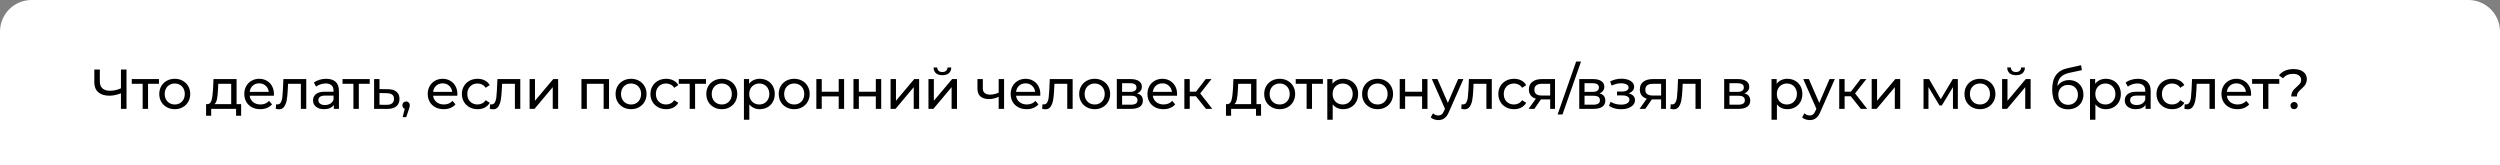 <?xml version="1.0" encoding="UTF-8"?> <svg xmlns="http://www.w3.org/2000/svg" width="712" height="47" viewBox="0 0 712 47" fill="none"><rect x="0" y="0" width="712" height="47" fill="#808080" stroke="none"/> <path d="M0.5 9C0.5 4.306 4.306 0.5 9 0.5H703C707.694 0.5 711.5 4.306 711.5 9V46.5H0.5V9Z" fill="white" stroke="white"></path> <path d="M36.032 19.8V31H34.448V26.568C33.264 27.027 32.171 27.256 31.168 27.256C29.803 27.256 28.741 26.925 27.984 26.264C27.237 25.603 26.864 24.659 26.864 23.432V19.8H28.432V23.256C28.432 24.088 28.683 24.728 29.184 25.176C29.696 25.624 30.416 25.848 31.344 25.848C32.379 25.848 33.413 25.613 34.448 25.144V19.8H36.032ZM45.269 23.864H42.165V31H40.629V23.864H37.525V22.52H45.269V23.864ZM49.777 31.096C48.934 31.096 48.177 30.909 47.505 30.536C46.833 30.163 46.305 29.651 45.921 29C45.547 28.339 45.361 27.592 45.361 26.76C45.361 25.928 45.547 25.187 45.921 24.536C46.305 23.875 46.833 23.363 47.505 23C48.177 22.627 48.934 22.44 49.777 22.44C50.62 22.44 51.371 22.627 52.033 23C52.705 23.363 53.227 23.875 53.601 24.536C53.985 25.187 54.177 25.928 54.177 26.76C54.177 27.592 53.985 28.339 53.601 29C53.227 29.651 52.705 30.163 52.033 30.536C51.371 30.909 50.62 31.096 49.777 31.096ZM49.777 29.752C50.321 29.752 50.806 29.629 51.233 29.384C51.67 29.128 52.011 28.776 52.257 28.328C52.502 27.869 52.625 27.347 52.625 26.76C52.625 26.173 52.502 25.656 52.257 25.208C52.011 24.749 51.67 24.397 51.233 24.152C50.806 23.907 50.321 23.784 49.777 23.784C49.233 23.784 48.742 23.907 48.305 24.152C47.878 24.397 47.537 24.749 47.281 25.208C47.035 25.656 46.913 26.173 46.913 26.76C46.913 27.347 47.035 27.869 47.281 28.328C47.537 28.776 47.878 29.128 48.305 29.384C48.742 29.629 49.233 29.752 49.777 29.752ZM68.676 29.656V32.968H67.236V31H60.148V32.968H58.692V29.656H59.14C59.684 29.624 60.057 29.24 60.26 28.504C60.462 27.768 60.601 26.728 60.676 25.384L60.804 22.52H67.38V29.656H68.676ZM62.084 25.496C62.041 26.563 61.95 27.448 61.812 28.152C61.684 28.845 61.444 29.347 61.092 29.656H65.844V23.864H62.164L62.084 25.496ZM78.021 26.808C78.021 26.925 78.01 27.08 77.989 27.272H71.109C71.205 28.019 71.53 28.621 72.085 29.08C72.65 29.528 73.349 29.752 74.181 29.752C75.194 29.752 76.01 29.411 76.629 28.728L77.477 29.72C77.093 30.168 76.613 30.509 76.037 30.744C75.471 30.979 74.837 31.096 74.133 31.096C73.237 31.096 72.442 30.915 71.749 30.552C71.055 30.179 70.517 29.661 70.133 29C69.759 28.339 69.573 27.592 69.573 26.76C69.573 25.939 69.754 25.197 70.117 24.536C70.49 23.875 70.997 23.363 71.637 23C72.287 22.627 73.018 22.44 73.829 22.44C74.639 22.44 75.359 22.627 75.989 23C76.629 23.363 77.125 23.875 77.477 24.536C77.839 25.197 78.021 25.955 78.021 26.808ZM73.829 23.736C73.093 23.736 72.474 23.96 71.973 24.408C71.482 24.856 71.194 25.443 71.109 26.168H76.549C76.463 25.453 76.17 24.872 75.669 24.424C75.178 23.965 74.565 23.736 73.829 23.736ZM87.223 22.52V31H85.687V23.864H82.039L81.943 25.752C81.89 26.893 81.788 27.848 81.639 28.616C81.49 29.373 81.244 29.981 80.903 30.44C80.562 30.899 80.087 31.128 79.479 31.128C79.202 31.128 78.887 31.08 78.535 30.984L78.631 29.688C78.77 29.72 78.898 29.736 79.015 29.736C79.442 29.736 79.762 29.549 79.975 29.176C80.188 28.803 80.327 28.36 80.391 27.848C80.455 27.336 80.514 26.605 80.567 25.656L80.711 22.52H87.223ZM92.897 22.44C94.07 22.44 94.966 22.728 95.585 23.304C96.214 23.88 96.529 24.739 96.529 25.88V31H95.073V29.88C94.817 30.275 94.449 30.579 93.969 30.792C93.5 30.995 92.94 31.096 92.289 31.096C91.34 31.096 90.577 30.867 90.001 30.408C89.436 29.949 89.153 29.347 89.153 28.6C89.153 27.853 89.425 27.256 89.969 26.808C90.513 26.349 91.377 26.12 92.561 26.12H94.993V25.816C94.993 25.155 94.801 24.648 94.417 24.296C94.033 23.944 93.468 23.768 92.721 23.768C92.22 23.768 91.729 23.853 91.249 24.024C90.769 24.184 90.364 24.403 90.033 24.68L89.393 23.528C89.83 23.176 90.353 22.909 90.961 22.728C91.569 22.536 92.214 22.44 92.897 22.44ZM92.545 29.912C93.132 29.912 93.638 29.784 94.065 29.528C94.492 29.261 94.801 28.888 94.993 28.408V27.224H92.625C91.324 27.224 90.673 27.661 90.673 28.536C90.673 28.963 90.838 29.299 91.169 29.544C91.5 29.789 91.958 29.912 92.545 29.912ZM105.295 23.864H102.191V31H100.655V23.864H97.551V22.52H105.295V23.864ZM110.466 25.4C111.543 25.411 112.364 25.656 112.93 26.136C113.495 26.616 113.778 27.293 113.778 28.168C113.778 29.085 113.468 29.795 112.85 30.296C112.242 30.787 111.367 31.027 110.226 31.016L106.546 31V22.52H108.082V25.384L110.466 25.4ZM110.098 29.848C110.791 29.859 111.314 29.72 111.666 29.432C112.028 29.144 112.21 28.717 112.21 28.152C112.21 27.597 112.034 27.192 111.682 26.936C111.34 26.68 110.812 26.547 110.098 26.536L108.082 26.504V29.832L110.098 29.848ZM115.671 28.904C115.97 28.904 116.215 29.011 116.407 29.224C116.61 29.427 116.711 29.683 116.711 29.992C116.711 30.152 116.69 30.307 116.647 30.456C116.615 30.605 116.546 30.835 116.439 31.144L115.687 33.368H114.679L115.271 30.984C115.069 30.909 114.903 30.787 114.775 30.616C114.658 30.435 114.599 30.227 114.599 29.992C114.599 29.672 114.701 29.411 114.903 29.208C115.106 29.005 115.362 28.904 115.671 28.904ZM130.265 26.808C130.265 26.925 130.254 27.08 130.233 27.272H123.353C123.449 28.019 123.774 28.621 124.329 29.08C124.894 29.528 125.593 29.752 126.425 29.752C127.438 29.752 128.254 29.411 128.873 28.728L129.721 29.72C129.337 30.168 128.857 30.509 128.281 30.744C127.716 30.979 127.081 31.096 126.377 31.096C125.481 31.096 124.686 30.915 123.993 30.552C123.3 30.179 122.761 29.661 122.377 29C122.004 28.339 121.817 27.592 121.817 26.76C121.817 25.939 121.998 25.197 122.361 24.536C122.734 23.875 123.241 23.363 123.881 23C124.532 22.627 125.262 22.44 126.073 22.44C126.884 22.44 127.604 22.627 128.233 23C128.873 23.363 129.369 23.875 129.721 24.536C130.084 25.197 130.265 25.955 130.265 26.808ZM126.073 23.736C125.337 23.736 124.718 23.96 124.217 24.408C123.726 24.856 123.438 25.443 123.353 26.168H128.793C128.708 25.453 128.414 24.872 127.913 24.424C127.422 23.965 126.809 23.736 126.073 23.736ZM136.024 31.096C135.16 31.096 134.387 30.909 133.704 30.536C133.032 30.163 132.504 29.651 132.12 29C131.736 28.339 131.544 27.592 131.544 26.76C131.544 25.928 131.736 25.187 132.12 24.536C132.504 23.875 133.032 23.363 133.704 23C134.387 22.627 135.16 22.44 136.024 22.44C136.792 22.44 137.475 22.595 138.072 22.904C138.68 23.213 139.149 23.661 139.48 24.248L138.312 25C138.045 24.595 137.715 24.291 137.32 24.088C136.925 23.885 136.488 23.784 136.008 23.784C135.453 23.784 134.952 23.907 134.504 24.152C134.067 24.397 133.72 24.749 133.464 25.208C133.219 25.656 133.096 26.173 133.096 26.76C133.096 27.357 133.219 27.885 133.464 28.344C133.72 28.792 134.067 29.139 134.504 29.384C134.952 29.629 135.453 29.752 136.008 29.752C136.488 29.752 136.925 29.651 137.32 29.448C137.715 29.245 138.045 28.941 138.312 28.536L139.48 29.272C139.149 29.859 138.68 30.312 138.072 30.632C137.475 30.941 136.792 31.096 136.024 31.096ZM148.179 22.52V31H146.643V23.864H142.995L142.899 25.752C142.845 26.893 142.744 27.848 142.595 28.616C142.445 29.373 142.2 29.981 141.859 30.44C141.517 30.899 141.043 31.128 140.435 31.128C140.157 31.128 139.843 31.08 139.491 30.984L139.587 29.688C139.725 29.72 139.853 29.736 139.971 29.736C140.397 29.736 140.717 29.549 140.931 29.176C141.144 28.803 141.283 28.36 141.347 27.848C141.411 27.336 141.469 26.605 141.523 25.656L141.667 22.52H148.179ZM150.829 22.52H152.365V28.696L157.565 22.52H158.957V31H157.421V24.824L152.237 31H150.829V22.52ZM173.451 22.52V31H171.915V23.864H167.131V31H165.595V22.52H173.451ZM179.735 31.096C178.892 31.096 178.135 30.909 177.463 30.536C176.791 30.163 176.263 29.651 175.879 29C175.506 28.339 175.319 27.592 175.319 26.76C175.319 25.928 175.506 25.187 175.879 24.536C176.263 23.875 176.791 23.363 177.463 23C178.135 22.627 178.892 22.44 179.735 22.44C180.578 22.44 181.33 22.627 181.991 23C182.663 23.363 183.186 23.875 183.559 24.536C183.943 25.187 184.135 25.928 184.135 26.76C184.135 27.592 183.943 28.339 183.559 29C183.186 29.651 182.663 30.163 181.991 30.536C181.33 30.909 180.578 31.096 179.735 31.096ZM179.735 29.752C180.279 29.752 180.764 29.629 181.191 29.384C181.628 29.128 181.97 28.776 182.215 28.328C182.46 27.869 182.583 27.347 182.583 26.76C182.583 26.173 182.46 25.656 182.215 25.208C181.97 24.749 181.628 24.397 181.191 24.152C180.764 23.907 180.279 23.784 179.735 23.784C179.191 23.784 178.7 23.907 178.263 24.152C177.836 24.397 177.495 24.749 177.239 25.208C176.994 25.656 176.871 26.173 176.871 26.76C176.871 27.347 176.994 27.869 177.239 28.328C177.495 28.776 177.836 29.128 178.263 29.384C178.7 29.629 179.191 29.752 179.735 29.752ZM189.729 31.096C188.865 31.096 188.092 30.909 187.409 30.536C186.737 30.163 186.209 29.651 185.825 29C185.441 28.339 185.249 27.592 185.249 26.76C185.249 25.928 185.441 25.187 185.825 24.536C186.209 23.875 186.737 23.363 187.409 23C188.092 22.627 188.865 22.44 189.729 22.44C190.497 22.44 191.18 22.595 191.777 22.904C192.385 23.213 192.854 23.661 193.185 24.248L192.017 25C191.75 24.595 191.42 24.291 191.025 24.088C190.63 23.885 190.193 23.784 189.713 23.784C189.158 23.784 188.657 23.907 188.209 24.152C187.772 24.397 187.425 24.749 187.169 25.208C186.924 25.656 186.801 26.173 186.801 26.76C186.801 27.357 186.924 27.885 187.169 28.344C187.425 28.792 187.772 29.139 188.209 29.384C188.657 29.629 189.158 29.752 189.713 29.752C190.193 29.752 190.63 29.651 191.025 29.448C191.42 29.245 191.75 28.941 192.017 28.536L193.185 29.272C192.854 29.859 192.385 30.312 191.777 30.632C191.18 30.941 190.497 31.096 189.729 31.096ZM201.064 23.864H197.96V31H196.424V23.864H193.32V22.52H201.064V23.864ZM205.572 31.096C204.729 31.096 203.972 30.909 203.3 30.536C202.628 30.163 202.1 29.651 201.716 29C201.343 28.339 201.156 27.592 201.156 26.76C201.156 25.928 201.343 25.187 201.716 24.536C202.1 23.875 202.628 23.363 203.3 23C203.972 22.627 204.729 22.44 205.572 22.44C206.415 22.44 207.167 22.627 207.828 23C208.5 23.363 209.023 23.875 209.396 24.536C209.78 25.187 209.972 25.928 209.972 26.76C209.972 27.592 209.78 28.339 209.396 29C209.023 29.651 208.5 30.163 207.828 30.536C207.167 30.909 206.415 31.096 205.572 31.096ZM205.572 29.752C206.116 29.752 206.601 29.629 207.028 29.384C207.465 29.128 207.807 28.776 208.052 28.328C208.297 27.869 208.42 27.347 208.42 26.76C208.42 26.173 208.297 25.656 208.052 25.208C207.807 24.749 207.465 24.397 207.028 24.152C206.601 23.907 206.116 23.784 205.572 23.784C205.028 23.784 204.537 23.907 204.1 24.152C203.673 24.397 203.332 24.749 203.076 25.208C202.831 25.656 202.708 26.173 202.708 26.76C202.708 27.347 202.831 27.869 203.076 28.328C203.332 28.776 203.673 29.128 204.1 29.384C204.537 29.629 205.028 29.752 205.572 29.752ZM216.366 22.44C217.187 22.44 217.923 22.621 218.574 22.984C219.225 23.347 219.731 23.853 220.094 24.504C220.467 25.155 220.654 25.907 220.654 26.76C220.654 27.613 220.467 28.371 220.094 29.032C219.731 29.683 219.225 30.189 218.574 30.552C217.923 30.915 217.187 31.096 216.366 31.096C215.758 31.096 215.198 30.979 214.686 30.744C214.185 30.509 213.758 30.168 213.406 29.72V34.104H211.87V22.52H213.342V23.864C213.683 23.395 214.115 23.043 214.638 22.808C215.161 22.563 215.737 22.44 216.366 22.44ZM216.238 29.752C216.782 29.752 217.267 29.629 217.694 29.384C218.131 29.128 218.473 28.776 218.718 28.328C218.974 27.869 219.102 27.347 219.102 26.76C219.102 26.173 218.974 25.656 218.718 25.208C218.473 24.749 218.131 24.397 217.694 24.152C217.267 23.907 216.782 23.784 216.238 23.784C215.705 23.784 215.219 23.912 214.782 24.168C214.355 24.413 214.014 24.76 213.758 25.208C213.513 25.656 213.39 26.173 213.39 26.76C213.39 27.347 213.513 27.869 213.758 28.328C214.003 28.776 214.345 29.128 214.782 29.384C215.219 29.629 215.705 29.752 216.238 29.752ZM226.197 31.096C225.355 31.096 224.597 30.909 223.925 30.536C223.253 30.163 222.725 29.651 222.341 29C221.968 28.339 221.781 27.592 221.781 26.76C221.781 25.928 221.968 25.187 222.341 24.536C222.725 23.875 223.253 23.363 223.925 23C224.597 22.627 225.355 22.44 226.197 22.44C227.04 22.44 227.792 22.627 228.453 23C229.126 23.363 229.648 23.875 230.021 24.536C230.405 25.187 230.597 25.928 230.597 26.76C230.597 27.592 230.405 28.339 230.021 29C229.648 29.651 229.126 30.163 228.453 30.536C227.792 30.909 227.04 31.096 226.197 31.096ZM226.197 29.752C226.741 29.752 227.227 29.629 227.653 29.384C228.091 29.128 228.432 28.776 228.677 28.328C228.923 27.869 229.045 27.347 229.045 26.76C229.045 26.173 228.923 25.656 228.677 25.208C228.432 24.749 228.091 24.397 227.653 24.152C227.227 23.907 226.741 23.784 226.197 23.784C225.653 23.784 225.163 23.907 224.725 24.152C224.299 24.397 223.957 24.749 223.701 25.208C223.456 25.656 223.333 26.173 223.333 26.76C223.333 27.347 223.456 27.869 223.701 28.328C223.957 28.776 224.299 29.128 224.725 29.384C225.163 29.629 225.653 29.752 226.197 29.752ZM232.496 22.52H234.032V26.12H238.864V22.52H240.4V31H238.864V27.448H234.032V31H232.496V22.52ZM243.066 22.52H244.602V26.12H249.434V22.52H250.97V31H249.434V27.448H244.602V31H243.066V22.52ZM253.637 22.52H255.173V28.696L260.373 22.52H261.765V31H260.229V24.824L255.045 31H253.637V22.52ZM264.426 22.52H265.962V28.696L271.162 22.52H272.554V31H271.018V24.824L265.834 31H264.426V22.52ZM268.394 21.416C267.605 21.416 266.991 21.229 266.554 20.856C266.117 20.472 265.893 19.923 265.882 19.208H266.922C266.933 19.603 267.066 19.923 267.322 20.168C267.589 20.403 267.941 20.52 268.378 20.52C268.815 20.52 269.167 20.403 269.434 20.168C269.701 19.923 269.839 19.603 269.85 19.208H270.922C270.911 19.923 270.682 20.472 270.234 20.856C269.786 21.229 269.173 21.416 268.394 21.416ZM285.96 22.52V31H284.424V27.576C283.507 28.003 282.595 28.216 281.688 28.216C280.632 28.216 279.816 27.971 279.24 27.48C278.664 26.989 278.376 26.253 278.376 25.272V22.52H279.912V25.176C279.912 25.763 280.094 26.205 280.456 26.504C280.83 26.803 281.347 26.952 282.008 26.952C282.755 26.952 283.56 26.765 284.424 26.392V22.52H285.96ZM296.286 26.808C296.286 26.925 296.276 27.08 296.254 27.272H289.374C289.47 28.019 289.796 28.621 290.35 29.08C290.916 29.528 291.614 29.752 292.446 29.752C293.46 29.752 294.276 29.411 294.894 28.728L295.742 29.72C295.358 30.168 294.878 30.509 294.302 30.744C293.737 30.979 293.102 31.096 292.398 31.096C291.502 31.096 290.708 30.915 290.014 30.552C289.321 30.179 288.782 29.661 288.398 29C288.025 28.339 287.838 27.592 287.838 26.76C287.838 25.939 288.02 25.197 288.382 24.536C288.756 23.875 289.262 23.363 289.902 23C290.553 22.627 291.284 22.44 292.094 22.44C292.905 22.44 293.625 22.627 294.254 23C294.894 23.363 295.39 23.875 295.742 24.536C296.105 25.197 296.286 25.955 296.286 26.808ZM292.094 23.736C291.358 23.736 290.74 23.96 290.238 24.408C289.748 24.856 289.46 25.443 289.374 26.168H294.814C294.729 25.453 294.436 24.872 293.934 24.424C293.444 23.965 292.83 23.736 292.094 23.736ZM305.489 22.52V31H303.953V23.864H300.305L300.209 25.752C300.155 26.893 300.054 27.848 299.905 28.616C299.755 29.373 299.51 29.981 299.169 30.44C298.827 30.899 298.353 31.128 297.745 31.128C297.467 31.128 297.153 31.08 296.801 30.984L296.897 29.688C297.035 29.72 297.163 29.736 297.281 29.736C297.707 29.736 298.027 29.549 298.241 29.176C298.454 28.803 298.593 28.36 298.657 27.848C298.721 27.336 298.779 26.605 298.833 25.656L298.977 22.52H305.489ZM311.771 31.096C310.928 31.096 310.171 30.909 309.499 30.536C308.827 30.163 308.299 29.651 307.915 29C307.541 28.339 307.355 27.592 307.355 26.76C307.355 25.928 307.541 25.187 307.915 24.536C308.299 23.875 308.827 23.363 309.499 23C310.171 22.627 310.928 22.44 311.771 22.44C312.613 22.44 313.365 22.627 314.027 23C314.699 23.363 315.221 23.875 315.595 24.536C315.979 25.187 316.171 25.928 316.171 26.76C316.171 27.592 315.979 28.339 315.595 29C315.221 29.651 314.699 30.163 314.027 30.536C313.365 30.909 312.613 31.096 311.771 31.096ZM311.771 29.752C312.315 29.752 312.8 29.629 313.227 29.384C313.664 29.128 314.005 28.776 314.251 28.328C314.496 27.869 314.619 27.347 314.619 26.76C314.619 26.173 314.496 25.656 314.251 25.208C314.005 24.749 313.664 24.397 313.227 24.152C312.8 23.907 312.315 23.784 311.771 23.784C311.227 23.784 310.736 23.907 310.299 24.152C309.872 24.397 309.531 24.749 309.275 25.208C309.029 25.656 308.907 26.173 308.907 26.76C308.907 27.347 309.029 27.869 309.275 28.328C309.531 28.776 309.872 29.128 310.299 29.384C310.736 29.629 311.227 29.752 311.771 29.752ZM323.845 26.6C324.943 26.877 325.493 27.565 325.493 28.664C325.493 29.411 325.21 29.987 324.645 30.392C324.09 30.797 323.258 31 322.149 31H318.069V22.52H322.005C323.007 22.52 323.791 22.712 324.357 23.096C324.922 23.469 325.205 24.003 325.205 24.696C325.205 25.144 325.082 25.533 324.837 25.864C324.602 26.184 324.271 26.429 323.845 26.6ZM319.573 26.168H321.877C322.463 26.168 322.906 26.061 323.205 25.848C323.514 25.635 323.669 25.325 323.669 24.92C323.669 24.109 323.071 23.704 321.877 23.704H319.573V26.168ZM322.037 29.816C322.677 29.816 323.157 29.715 323.477 29.512C323.797 29.309 323.957 28.995 323.957 28.568C323.957 28.131 323.807 27.805 323.509 27.592C323.221 27.379 322.762 27.272 322.133 27.272H319.573V29.816H322.037ZM335.241 26.808C335.241 26.925 335.23 27.08 335.209 27.272H328.329C328.425 28.019 328.75 28.621 329.305 29.08C329.87 29.528 330.569 29.752 331.401 29.752C332.414 29.752 333.23 29.411 333.849 28.728L334.697 29.72C334.313 30.168 333.833 30.509 333.257 30.744C332.691 30.979 332.057 31.096 331.353 31.096C330.457 31.096 329.662 30.915 328.969 30.552C328.275 30.179 327.737 29.661 327.353 29C326.979 28.339 326.793 27.592 326.793 26.76C326.793 25.939 326.974 25.197 327.337 24.536C327.71 23.875 328.217 23.363 328.857 23C329.507 22.627 330.238 22.44 331.049 22.44C331.859 22.44 332.579 22.627 333.209 23C333.849 23.363 334.345 23.875 334.697 24.536C335.059 25.197 335.241 25.955 335.241 26.808ZM331.049 23.736C330.313 23.736 329.694 23.96 329.193 24.408C328.702 24.856 328.414 25.443 328.329 26.168H333.769C333.683 25.453 333.39 24.872 332.889 24.424C332.398 23.965 331.785 23.736 331.049 23.736ZM340.6 27.416H338.84V31H337.304V22.52H338.84V26.104H340.632L343.384 22.52H345.032L341.816 26.6L345.256 31H343.448L340.6 27.416ZM359.147 29.656V32.968H357.707V31H350.619V32.968H349.163V29.656H349.611C350.155 29.624 350.528 29.24 350.731 28.504C350.934 27.768 351.072 26.728 351.147 25.384L351.275 22.52H357.851V29.656H359.147ZM352.555 25.496C352.512 26.563 352.422 27.448 352.283 28.152C352.155 28.845 351.915 29.347 351.563 29.656H356.315V23.864H352.635L352.555 25.496ZM364.46 31.096C363.617 31.096 362.86 30.909 362.188 30.536C361.516 30.163 360.988 29.651 360.604 29C360.231 28.339 360.044 27.592 360.044 26.76C360.044 25.928 360.231 25.187 360.604 24.536C360.988 23.875 361.516 23.363 362.188 23C362.86 22.627 363.617 22.44 364.46 22.44C365.303 22.44 366.055 22.627 366.716 23C367.388 23.363 367.911 23.875 368.284 24.536C368.668 25.187 368.86 25.928 368.86 26.76C368.86 27.592 368.668 28.339 368.284 29C367.911 29.651 367.388 30.163 366.716 30.536C366.055 30.909 365.303 31.096 364.46 31.096ZM364.46 29.752C365.004 29.752 365.489 29.629 365.916 29.384C366.353 29.128 366.695 28.776 366.94 28.328C367.185 27.869 367.308 27.347 367.308 26.76C367.308 26.173 367.185 25.656 366.94 25.208C366.695 24.749 366.353 24.397 365.916 24.152C365.489 23.907 365.004 23.784 364.46 23.784C363.916 23.784 363.425 23.907 362.988 24.152C362.561 24.397 362.22 24.749 361.964 25.208C361.719 25.656 361.596 26.173 361.596 26.76C361.596 27.347 361.719 27.869 361.964 28.328C362.22 28.776 362.561 29.128 362.988 29.384C363.425 29.629 363.916 29.752 364.46 29.752ZM376.765 23.864H373.661V31H372.125V23.864H369.021V22.52H376.765V23.864ZM382.512 22.44C383.333 22.44 384.069 22.621 384.72 22.984C385.371 23.347 385.877 23.853 386.24 24.504C386.613 25.155 386.8 25.907 386.8 26.76C386.8 27.613 386.613 28.371 386.24 29.032C385.877 29.683 385.371 30.189 384.72 30.552C384.069 30.915 383.333 31.096 382.512 31.096C381.904 31.096 381.344 30.979 380.832 30.744C380.331 30.509 379.904 30.168 379.552 29.72V34.104H378.016V22.52H379.488V23.864C379.829 23.395 380.261 23.043 380.784 22.808C381.307 22.563 381.883 22.44 382.512 22.44ZM382.384 29.752C382.928 29.752 383.413 29.629 383.84 29.384C384.277 29.128 384.619 28.776 384.864 28.328C385.12 27.869 385.248 27.347 385.248 26.76C385.248 26.173 385.12 25.656 384.864 25.208C384.619 24.749 384.277 24.397 383.84 24.152C383.413 23.907 382.928 23.784 382.384 23.784C381.851 23.784 381.365 23.912 380.928 24.168C380.501 24.413 380.16 24.76 379.904 25.208C379.659 25.656 379.536 26.173 379.536 26.76C379.536 27.347 379.659 27.869 379.904 28.328C380.149 28.776 380.491 29.128 380.928 29.384C381.365 29.629 381.851 29.752 382.384 29.752ZM392.344 31.096C391.501 31.096 390.744 30.909 390.072 30.536C389.4 30.163 388.872 29.651 388.488 29C388.114 28.339 387.928 27.592 387.928 26.76C387.928 25.928 388.114 25.187 388.488 24.536C388.872 23.875 389.4 23.363 390.072 23C390.744 22.627 391.501 22.44 392.344 22.44C393.186 22.44 393.938 22.627 394.6 23C395.272 23.363 395.794 23.875 396.168 24.536C396.552 25.187 396.744 25.928 396.744 26.76C396.744 27.592 396.552 28.339 396.168 29C395.794 29.651 395.272 30.163 394.6 30.536C393.938 30.909 393.186 31.096 392.344 31.096ZM392.344 29.752C392.888 29.752 393.373 29.629 393.8 29.384C394.237 29.128 394.578 28.776 394.824 28.328C395.069 27.869 395.192 27.347 395.192 26.76C395.192 26.173 395.069 25.656 394.824 25.208C394.578 24.749 394.237 24.397 393.8 24.152C393.373 23.907 392.888 23.784 392.344 23.784C391.8 23.784 391.309 23.907 390.872 24.152C390.445 24.397 390.104 24.749 389.848 25.208C389.602 25.656 389.48 26.173 389.48 26.76C389.48 27.347 389.602 27.869 389.848 28.328C390.104 28.776 390.445 29.128 390.872 29.384C391.309 29.629 391.8 29.752 392.344 29.752ZM398.642 22.52H400.178V26.12H405.01V22.52H406.546V31H405.01V27.448H400.178V31H398.642V22.52ZM416.78 22.52L412.668 31.848C412.306 32.712 411.879 33.32 411.388 33.672C410.908 34.024 410.327 34.2 409.644 34.2C409.228 34.2 408.823 34.131 408.428 33.992C408.044 33.864 407.724 33.672 407.468 33.416L408.124 32.264C408.562 32.68 409.068 32.888 409.644 32.888C410.018 32.888 410.327 32.787 410.572 32.584C410.828 32.392 411.058 32.056 411.26 31.576L411.532 30.984L407.788 22.52H409.388L412.348 29.304L415.276 22.52H416.78ZM424.86 22.52V31H423.324V23.864H419.676L419.58 25.752C419.527 26.893 419.425 27.848 419.276 28.616C419.127 29.373 418.881 29.981 418.54 30.44C418.199 30.899 417.724 31.128 417.116 31.128C416.839 31.128 416.524 31.08 416.172 30.984L416.268 29.688C416.407 29.72 416.535 29.736 416.652 29.736C417.079 29.736 417.399 29.549 417.612 29.176C417.825 28.803 417.964 28.36 418.028 27.848C418.092 27.336 418.151 26.605 418.204 25.656L418.348 22.52H424.86ZM431.206 31.096C430.342 31.096 429.569 30.909 428.886 30.536C428.214 30.163 427.686 29.651 427.302 29C426.918 28.339 426.726 27.592 426.726 26.76C426.726 25.928 426.918 25.187 427.302 24.536C427.686 23.875 428.214 23.363 428.886 23C429.569 22.627 430.342 22.44 431.206 22.44C431.974 22.44 432.657 22.595 433.254 22.904C433.862 23.213 434.331 23.661 434.662 24.248L433.494 25C433.227 24.595 432.897 24.291 432.502 24.088C432.107 23.885 431.67 23.784 431.19 23.784C430.635 23.784 430.134 23.907 429.686 24.152C429.249 24.397 428.902 24.749 428.646 25.208C428.401 25.656 428.278 26.173 428.278 26.76C428.278 27.357 428.401 27.885 428.646 28.344C428.902 28.792 429.249 29.139 429.686 29.384C430.134 29.629 430.635 29.752 431.19 29.752C431.67 29.752 432.107 29.651 432.502 29.448C432.897 29.245 433.227 28.941 433.494 28.536L434.662 29.272C434.331 29.859 433.862 30.312 433.254 30.632C432.657 30.941 431.974 31.096 431.206 31.096ZM442.865 22.52V31H441.489V28.312H439.025H438.849L436.993 31H435.345L437.409 28.104C436.769 27.912 436.278 27.597 435.937 27.16C435.596 26.712 435.425 26.157 435.425 25.496C435.425 24.525 435.756 23.789 436.417 23.288C437.078 22.776 437.99 22.52 439.153 22.52H442.865ZM436.993 25.544C436.993 26.109 437.169 26.531 437.521 26.808C437.884 27.075 438.422 27.208 439.137 27.208H441.489V23.864H439.201C437.729 23.864 436.993 24.424 436.993 25.544ZM448.886 17.528H450.278L444.998 32.6H443.606L448.886 17.528ZM455.545 26.6C456.643 26.877 457.193 27.565 457.193 28.664C457.193 29.411 456.91 29.987 456.345 30.392C455.79 30.797 454.958 31 453.849 31H449.769V22.52H453.705C454.707 22.52 455.491 22.712 456.057 23.096C456.622 23.469 456.905 24.003 456.905 24.696C456.905 25.144 456.782 25.533 456.537 25.864C456.302 26.184 455.971 26.429 455.545 26.6ZM451.273 26.168H453.577C454.163 26.168 454.606 26.061 454.905 25.848C455.214 25.635 455.369 25.325 455.369 24.92C455.369 24.109 454.771 23.704 453.577 23.704H451.273V26.168ZM453.737 29.816C454.377 29.816 454.857 29.715 455.177 29.512C455.497 29.309 455.657 28.995 455.657 28.568C455.657 28.131 455.507 27.805 455.209 27.592C454.921 27.379 454.462 27.272 453.833 27.272H451.273V29.816H453.737ZM463.869 26.584C464.434 26.733 464.871 26.973 465.181 27.304C465.49 27.635 465.645 28.045 465.645 28.536C465.645 29.037 465.474 29.485 465.133 29.88C464.791 30.264 464.317 30.568 463.709 30.792C463.111 31.005 462.439 31.112 461.693 31.112C461.063 31.112 460.445 31.032 459.837 30.872C459.239 30.701 458.706 30.461 458.237 30.152L458.701 28.984C459.106 29.24 459.57 29.443 460.093 29.592C460.615 29.731 461.143 29.8 461.677 29.8C462.402 29.8 462.978 29.677 463.405 29.432C463.842 29.176 464.061 28.835 464.061 28.408C464.061 28.013 463.885 27.709 463.533 27.496C463.191 27.283 462.706 27.176 462.077 27.176H460.525V26.072H461.965C462.541 26.072 462.994 25.971 463.325 25.768C463.655 25.565 463.821 25.288 463.821 24.936C463.821 24.552 463.623 24.253 463.229 24.04C462.845 23.827 462.322 23.72 461.661 23.72C460.818 23.72 459.927 23.939 458.989 24.376L458.573 23.192C459.607 22.669 460.69 22.408 461.821 22.408C462.503 22.408 463.117 22.504 463.661 22.696C464.205 22.888 464.631 23.16 464.941 23.512C465.25 23.864 465.405 24.264 465.405 24.712C465.405 25.128 465.266 25.501 464.989 25.832C464.711 26.163 464.338 26.413 463.869 26.584ZM474.46 22.52V31H473.084V28.312H470.62H470.444L468.588 31H466.94L469.004 28.104C468.364 27.912 467.873 27.597 467.532 27.16C467.191 26.712 467.02 26.157 467.02 25.496C467.02 24.525 467.351 23.789 468.012 23.288C468.673 22.776 469.585 22.52 470.748 22.52H474.46ZM468.588 25.544C468.588 26.109 468.764 26.531 469.116 26.808C469.479 27.075 470.017 27.208 470.732 27.208H473.084V23.864H470.796C469.324 23.864 468.588 24.424 468.588 25.544ZM484.417 22.52V31H482.881V23.864H479.233L479.137 25.752C479.083 26.893 478.982 27.848 478.833 28.616C478.683 29.373 478.438 29.981 478.097 30.44C477.755 30.899 477.281 31.128 476.673 31.128C476.395 31.128 476.081 31.08 475.729 30.984L475.825 29.688C475.963 29.72 476.091 29.736 476.209 29.736C476.635 29.736 476.955 29.549 477.169 29.176C477.382 28.803 477.521 28.36 477.585 27.848C477.649 27.336 477.707 26.605 477.761 25.656L477.905 22.52H484.417ZM496.82 26.6C497.918 26.877 498.468 27.565 498.468 28.664C498.468 29.411 498.185 29.987 497.62 30.392C497.065 30.797 496.233 31 495.124 31H491.044V22.52H494.98C495.982 22.52 496.766 22.712 497.332 23.096C497.897 23.469 498.18 24.003 498.18 24.696C498.18 25.144 498.057 25.533 497.812 25.864C497.577 26.184 497.246 26.429 496.82 26.6ZM492.548 26.168H494.852C495.438 26.168 495.881 26.061 496.18 25.848C496.489 25.635 496.644 25.325 496.644 24.92C496.644 24.109 496.046 23.704 494.852 23.704H492.548V26.168ZM495.012 29.816C495.652 29.816 496.132 29.715 496.452 29.512C496.772 29.309 496.932 28.995 496.932 28.568C496.932 28.131 496.782 27.805 496.484 27.592C496.196 27.379 495.737 27.272 495.108 27.272H492.548V29.816H495.012ZM509.025 22.44C509.846 22.44 510.582 22.621 511.233 22.984C511.883 23.347 512.39 23.853 512.753 24.504C513.126 25.155 513.313 25.907 513.313 26.76C513.313 27.613 513.126 28.371 512.753 29.032C512.39 29.683 511.883 30.189 511.233 30.552C510.582 30.915 509.846 31.096 509.025 31.096C508.417 31.096 507.857 30.979 507.345 30.744C506.843 30.509 506.417 30.168 506.065 29.72V34.104H504.529V22.52H506.001V23.864C506.342 23.395 506.774 23.043 507.297 22.808C507.819 22.563 508.395 22.44 509.025 22.44ZM508.897 29.752C509.441 29.752 509.926 29.629 510.353 29.384C510.79 29.128 511.131 28.776 511.377 28.328C511.633 27.869 511.761 27.347 511.761 26.76C511.761 26.173 511.633 25.656 511.377 25.208C511.131 24.749 510.79 24.397 510.353 24.152C509.926 23.907 509.441 23.784 508.897 23.784C508.363 23.784 507.878 23.912 507.441 24.168C507.014 24.413 506.673 24.76 506.417 25.208C506.171 25.656 506.049 26.173 506.049 26.76C506.049 27.347 506.171 27.869 506.417 28.328C506.662 28.776 507.003 29.128 507.441 29.384C507.878 29.629 508.363 29.752 508.897 29.752ZM522.558 22.52L518.446 31.848C518.083 32.712 517.657 33.32 517.166 33.672C516.686 34.024 516.105 34.2 515.422 34.2C515.006 34.2 514.601 34.131 514.206 33.992C513.822 33.864 513.502 33.672 513.246 33.416L513.902 32.264C514.339 32.68 514.846 32.888 515.422 32.888C515.795 32.888 516.105 32.787 516.35 32.584C516.606 32.392 516.835 32.056 517.038 31.576L517.31 30.984L513.566 22.52H515.166L518.126 29.304L521.054 22.52H522.558ZM527.107 27.416H525.347V31H523.811V22.52H525.347V26.104H527.139L529.891 22.52H531.539L528.323 26.6L531.763 31H529.955L527.107 27.416ZM533.053 22.52H534.589V28.696L539.789 22.52H541.181V31H539.645V24.824L534.461 31H533.053V22.52ZM557.595 22.52V31H556.203V24.808L553.035 30.04H552.363L549.227 24.792V31H547.819V22.52H549.403L552.731 28.248L556.155 22.52H557.595ZM563.897 31.096C563.054 31.096 562.297 30.909 561.625 30.536C560.953 30.163 560.425 29.651 560.041 29C559.668 28.339 559.481 27.592 559.481 26.76C559.481 25.928 559.668 25.187 560.041 24.536C560.425 23.875 560.953 23.363 561.625 23C562.297 22.627 563.054 22.44 563.897 22.44C564.74 22.44 565.492 22.627 566.153 23C566.825 23.363 567.348 23.875 567.721 24.536C568.105 25.187 568.297 25.928 568.297 26.76C568.297 27.592 568.105 28.339 567.721 29C567.348 29.651 566.825 30.163 566.153 30.536C565.492 30.909 564.74 31.096 563.897 31.096ZM563.897 29.752C564.441 29.752 564.926 29.629 565.353 29.384C565.79 29.128 566.132 28.776 566.377 28.328C566.622 27.869 566.745 27.347 566.745 26.76C566.745 26.173 566.622 25.656 566.377 25.208C566.132 24.749 565.79 24.397 565.353 24.152C564.926 23.907 564.441 23.784 563.897 23.784C563.353 23.784 562.862 23.907 562.425 24.152C561.998 24.397 561.657 24.749 561.401 25.208C561.156 25.656 561.033 26.173 561.033 26.76C561.033 27.347 561.156 27.869 561.401 28.328C561.657 28.776 561.998 29.128 562.425 29.384C562.862 29.629 563.353 29.752 563.897 29.752ZM570.195 22.52H571.731V28.696L576.931 22.52H578.323V31H576.787V24.824L571.603 31H570.195V22.52ZM574.163 21.416C573.374 21.416 572.76 21.229 572.323 20.856C571.886 20.472 571.662 19.923 571.651 19.208H572.691C572.702 19.603 572.835 19.923 573.091 20.168C573.358 20.403 573.71 20.52 574.147 20.52C574.584 20.52 574.936 20.403 575.203 20.168C575.47 19.923 575.608 19.603 575.619 19.208H576.691C576.68 19.923 576.451 20.472 576.003 20.856C575.555 21.229 574.942 21.416 574.163 21.416ZM589.281 22.808C590.07 22.808 590.774 22.984 591.393 23.336C592.012 23.688 592.492 24.179 592.833 24.808C593.185 25.427 593.361 26.136 593.361 26.936C593.361 27.757 593.174 28.488 592.801 29.128C592.438 29.757 591.921 30.248 591.249 30.6C590.588 30.952 589.83 31.128 588.977 31.128C587.537 31.128 586.422 30.637 585.633 29.656C584.854 28.664 584.465 27.272 584.465 25.48C584.465 23.741 584.822 22.381 585.537 21.4C586.252 20.408 587.345 19.752 588.817 19.432L592.689 18.568L592.913 19.976L589.345 20.744C588.236 20.989 587.409 21.405 586.865 21.992C586.321 22.579 586.012 23.421 585.937 24.52C586.3 23.976 586.769 23.555 587.345 23.256C587.921 22.957 588.566 22.808 589.281 22.808ZM589.009 29.848C589.553 29.848 590.033 29.725 590.449 29.48C590.876 29.235 591.206 28.899 591.441 28.472C591.676 28.035 591.793 27.539 591.793 26.984C591.793 26.141 591.537 25.464 591.025 24.952C590.513 24.44 589.841 24.184 589.009 24.184C588.177 24.184 587.5 24.44 586.977 24.952C586.465 25.464 586.209 26.141 586.209 26.984C586.209 27.539 586.326 28.035 586.561 28.472C586.806 28.899 587.142 29.235 587.569 29.48C587.996 29.725 588.476 29.848 589.009 29.848ZM599.731 22.44C600.552 22.44 601.288 22.621 601.939 22.984C602.59 23.347 603.096 23.853 603.459 24.504C603.832 25.155 604.019 25.907 604.019 26.76C604.019 27.613 603.832 28.371 603.459 29.032C603.096 29.683 602.59 30.189 601.939 30.552C601.288 30.915 600.552 31.096 599.731 31.096C599.123 31.096 598.563 30.979 598.051 30.744C597.55 30.509 597.123 30.168 596.771 29.72V34.104H595.235V22.52H596.707V23.864C597.048 23.395 597.48 23.043 598.003 22.808C598.526 22.563 599.102 22.44 599.731 22.44ZM599.603 29.752C600.147 29.752 600.632 29.629 601.059 29.384C601.496 29.128 601.838 28.776 602.083 28.328C602.339 27.869 602.467 27.347 602.467 26.76C602.467 26.173 602.339 25.656 602.083 25.208C601.838 24.749 601.496 24.397 601.059 24.152C600.632 23.907 600.147 23.784 599.603 23.784C599.07 23.784 598.584 23.912 598.147 24.168C597.72 24.413 597.379 24.76 597.123 25.208C596.878 25.656 596.755 26.173 596.755 26.76C596.755 27.347 596.878 27.869 597.123 28.328C597.368 28.776 597.71 29.128 598.147 29.384C598.584 29.629 599.07 29.752 599.603 29.752ZM608.876 22.44C610.05 22.44 610.946 22.728 611.564 23.304C612.194 23.88 612.508 24.739 612.508 25.88V31H611.052V29.88C610.796 30.275 610.428 30.579 609.948 30.792C609.479 30.995 608.919 31.096 608.268 31.096C607.319 31.096 606.556 30.867 605.98 30.408C605.415 29.949 605.132 29.347 605.132 28.6C605.132 27.853 605.404 27.256 605.948 26.808C606.492 26.349 607.356 26.12 608.54 26.12H610.972V25.816C610.972 25.155 610.78 24.648 610.396 24.296C610.012 23.944 609.447 23.768 608.7 23.768C608.199 23.768 607.708 23.853 607.228 24.024C606.748 24.184 606.343 24.403 606.012 24.68L605.372 23.528C605.81 23.176 606.332 22.909 606.94 22.728C607.548 22.536 608.194 22.44 608.876 22.44ZM608.524 29.912C609.111 29.912 609.618 29.784 610.044 29.528C610.471 29.261 610.78 28.888 610.972 28.408V27.224H608.604C607.303 27.224 606.652 27.661 606.652 28.536C606.652 28.963 606.818 29.299 607.148 29.544C607.479 29.789 607.938 29.912 608.524 29.912ZM618.65 31.096C617.786 31.096 617.013 30.909 616.33 30.536C615.658 30.163 615.13 29.651 614.746 29C614.362 28.339 614.17 27.592 614.17 26.76C614.17 25.928 614.362 25.187 614.746 24.536C615.13 23.875 615.658 23.363 616.33 23C617.013 22.627 617.786 22.44 618.65 22.44C619.418 22.44 620.101 22.595 620.698 22.904C621.306 23.213 621.776 23.661 622.106 24.248L620.938 25C620.672 24.595 620.341 24.291 619.946 24.088C619.552 23.885 619.114 23.784 618.634 23.784C618.08 23.784 617.578 23.907 617.13 24.152C616.693 24.397 616.346 24.749 616.09 25.208C615.845 25.656 615.722 26.173 615.722 26.76C615.722 27.357 615.845 27.885 616.09 28.344C616.346 28.792 616.693 29.139 617.13 29.384C617.578 29.629 618.08 29.752 618.634 29.752C619.114 29.752 619.552 29.651 619.946 29.448C620.341 29.245 620.672 28.941 620.938 28.536L622.106 29.272C621.776 29.859 621.306 30.312 620.698 30.632C620.101 30.941 619.418 31.096 618.65 31.096ZM630.805 22.52V31H629.269V23.864H625.621L625.525 25.752C625.472 26.893 625.37 27.848 625.221 28.616C625.072 29.373 624.826 29.981 624.485 30.44C624.144 30.899 623.669 31.128 623.061 31.128C622.784 31.128 622.469 31.08 622.117 30.984L622.213 29.688C622.352 29.72 622.48 29.736 622.597 29.736C623.024 29.736 623.344 29.549 623.557 29.176C623.77 28.803 623.909 28.36 623.973 27.848C624.037 27.336 624.096 26.605 624.149 25.656L624.293 22.52H630.805ZM641.119 26.808C641.119 26.925 641.108 27.08 641.087 27.272H634.207C634.303 28.019 634.628 28.621 635.183 29.08C635.748 29.528 636.447 29.752 637.279 29.752C638.292 29.752 639.108 29.411 639.727 28.728L640.575 29.72C640.191 30.168 639.711 30.509 639.135 30.744C638.57 30.979 637.935 31.096 637.231 31.096C636.335 31.096 635.54 30.915 634.847 30.552C634.154 30.179 633.615 29.661 633.231 29C632.858 28.339 632.671 27.592 632.671 26.76C632.671 25.939 632.852 25.197 633.215 24.536C633.588 23.875 634.095 23.363 634.735 23C635.386 22.627 636.116 22.44 636.927 22.44C637.738 22.44 638.458 22.627 639.087 23C639.727 23.363 640.223 23.875 640.575 24.536C640.938 25.197 641.119 25.955 641.119 26.808ZM636.927 23.736C636.191 23.736 635.572 23.96 635.071 24.408C634.58 24.856 634.292 25.443 634.207 26.168H639.647C639.562 25.453 639.268 24.872 638.767 24.424C638.276 23.965 637.663 23.736 636.927 23.736ZM649.142 23.864H646.038V31H644.502V23.864H641.398V22.52H649.142V23.864ZM652.553 27.464C652.553 27.037 652.622 26.664 652.761 26.344C652.91 26.013 653.086 25.736 653.289 25.512C653.502 25.288 653.78 25.021 654.121 24.712C654.548 24.339 654.862 24.019 655.065 23.752C655.268 23.475 655.369 23.144 655.369 22.76C655.369 22.237 655.166 21.821 654.761 21.512C654.356 21.192 653.796 21.032 653.081 21.032C651.833 21.032 650.878 21.453 650.217 22.296L649.049 21.464C649.497 20.888 650.068 20.445 650.761 20.136C651.465 19.827 652.276 19.672 653.193 19.672C654.356 19.672 655.278 19.928 655.961 20.44C656.644 20.941 656.985 21.635 656.985 22.52C656.985 22.957 656.91 23.347 656.761 23.688C656.622 24.019 656.452 24.296 656.249 24.52C656.046 24.744 655.774 25.011 655.433 25.32C654.996 25.715 654.67 26.061 654.457 26.36C654.254 26.659 654.153 27.027 654.153 27.464H652.553ZM653.369 31.096C653.07 31.096 652.82 31 652.617 30.808C652.425 30.605 652.329 30.36 652.329 30.072C652.329 29.784 652.425 29.544 652.617 29.352C652.82 29.149 653.07 29.048 653.369 29.048C653.668 29.048 653.913 29.149 654.105 29.352C654.297 29.544 654.393 29.784 654.393 30.072C654.393 30.36 654.292 30.605 654.089 30.808C653.897 31 653.657 31.096 653.369 31.096Z" fill="black"></path> </svg> 